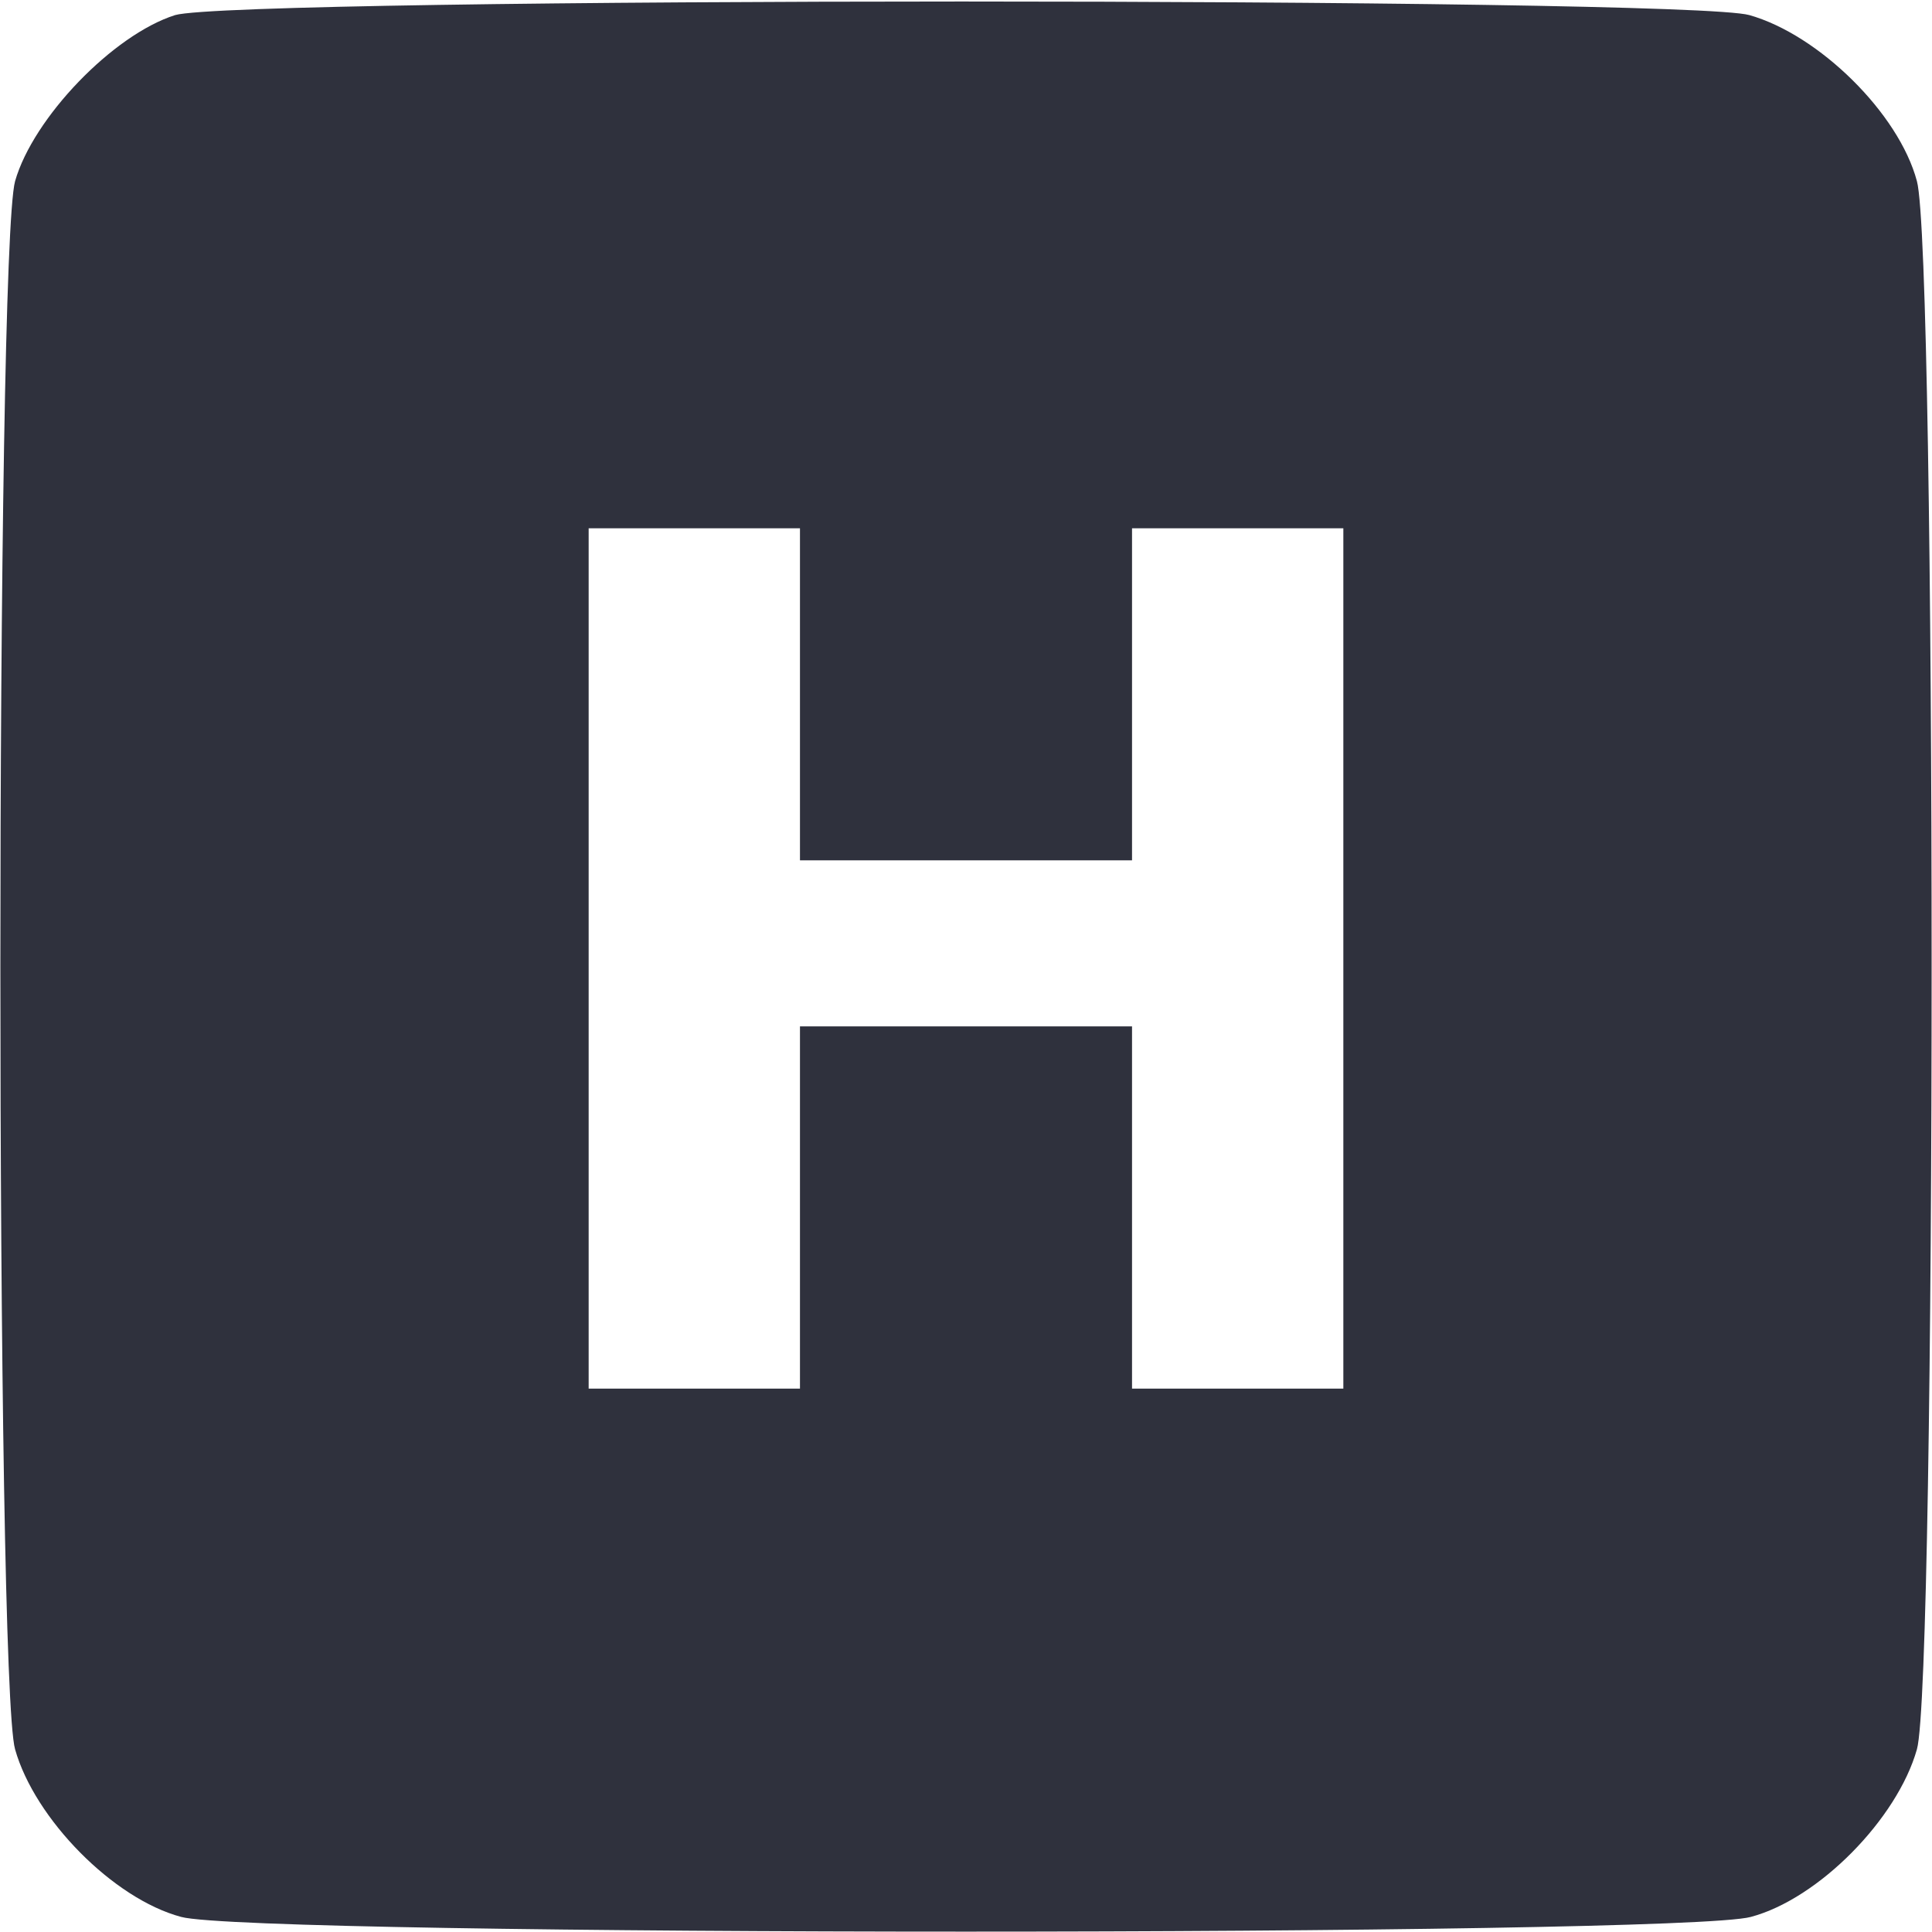 <svg xmlns="http://www.w3.org/2000/svg" fill="#2f313d" width="128" height="128" viewBox="0 0 128 128"><path d="M11.6 1C7.5 2.3 2.2 7.8 1 12c-1.3 4.7-1.3 99.4 0 103.9 1.3 4.6 6.5 9.9 11 11.1 4.7 1.3 99.3 1.3 104 0 4.5-1.2 9.7-6.5 11-11.1 1.3-4.5 1.3-99.2 0-103.9-1.2-4.5-6.5-9.7-11.1-11C111.7-.2 15.7-.2 11.6 1M53 46v11h22V35h14v57H75V68H53v24H39V35h14z"/></svg>